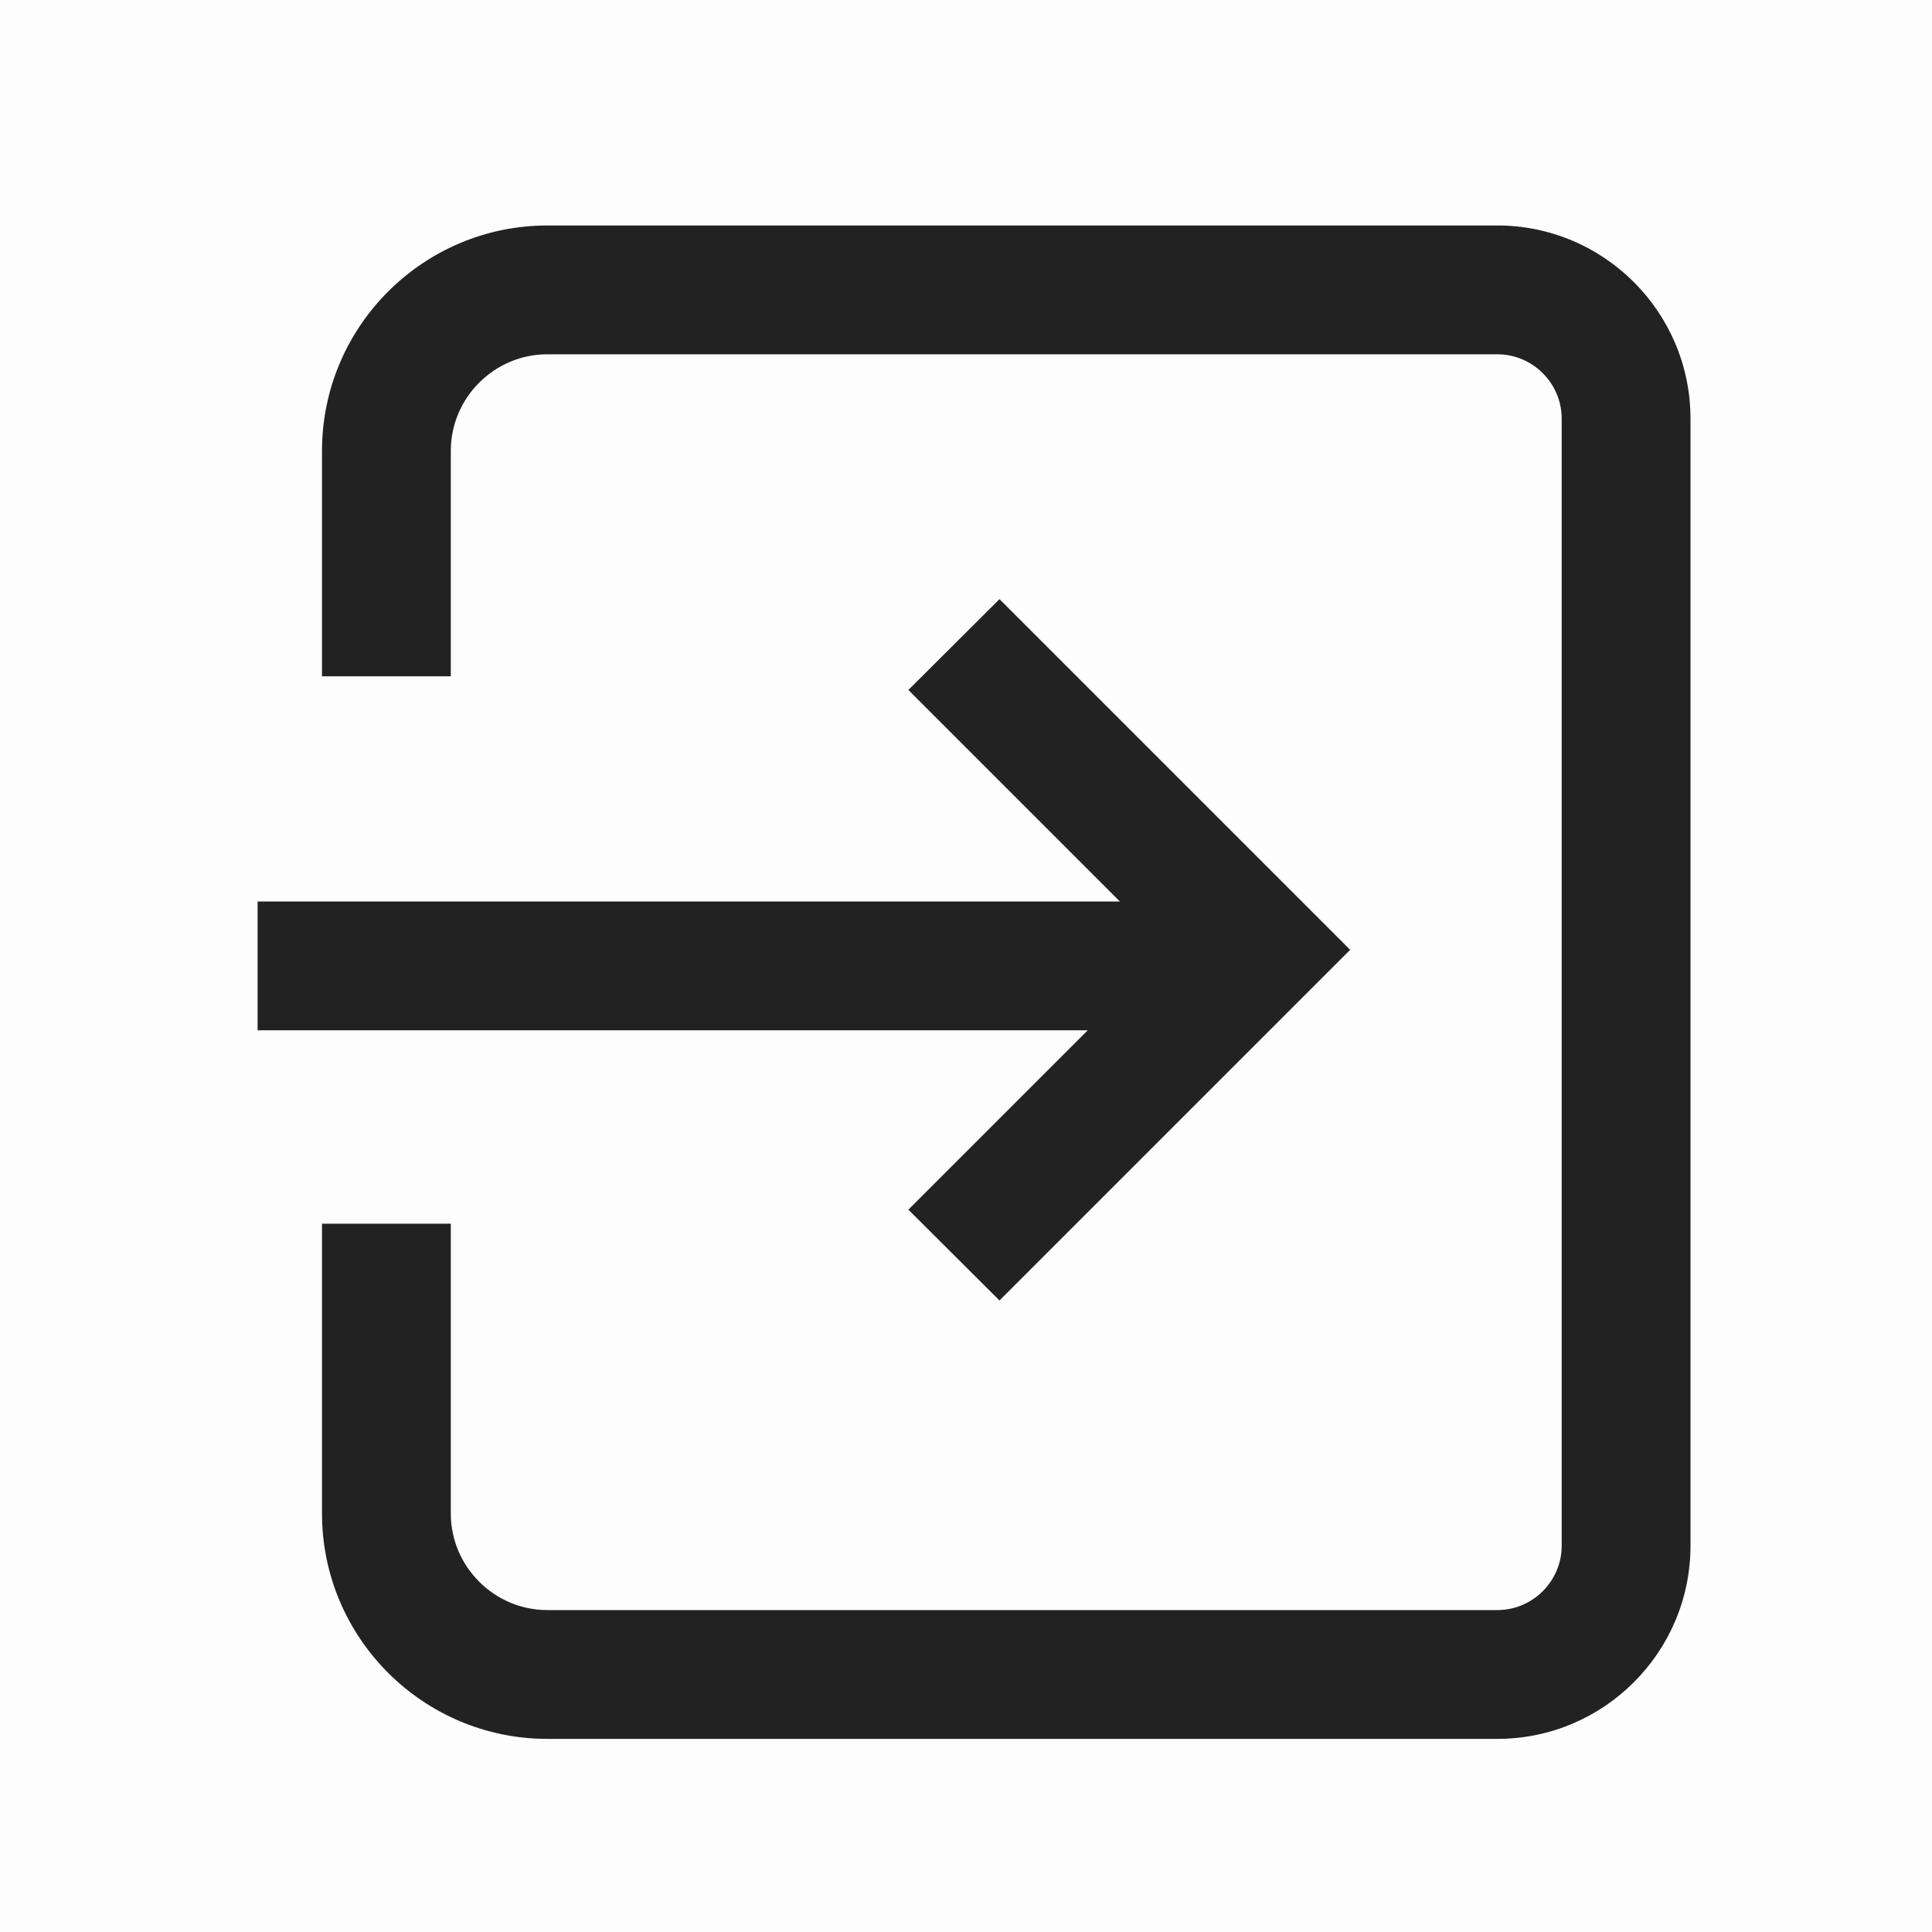 <svg width="24" height="24" viewBox="0 0 24 24" fill="none" xmlns="http://www.w3.org/2000/svg">
<rect opacity="0.01" width="24" height="24" fill="#222222"/>
<path d="M18.6 2.801L6.8 2.801C5.256 2.801 4 4.057 4 5.601V8.401H5.6V5.601C5.6 4.941 6.14 4.401 6.8 4.401H18.6C19.04 4.401 19.4 4.761 19.4 5.201V19.201C19.4 19.641 19.04 20.001 18.6 20.001H6.8C6.14 20.001 5.6 19.461 5.6 18.801V15.201H4V18.801C4 20.345 5.256 21.601 6.8 21.601H18.6C19.924 21.601 21 20.525 21 19.201V5.201C21 3.877 19.924 2.801 18.6 2.801Z" fill="#222222"/>
<path d="M11.284 15.027L12.416 16.155L16.772 11.799L12.416 7.443L11.284 8.571L13.912 11.199H3.2V12.799H13.512L11.284 15.027Z" fill="#222222"/>
</svg>

